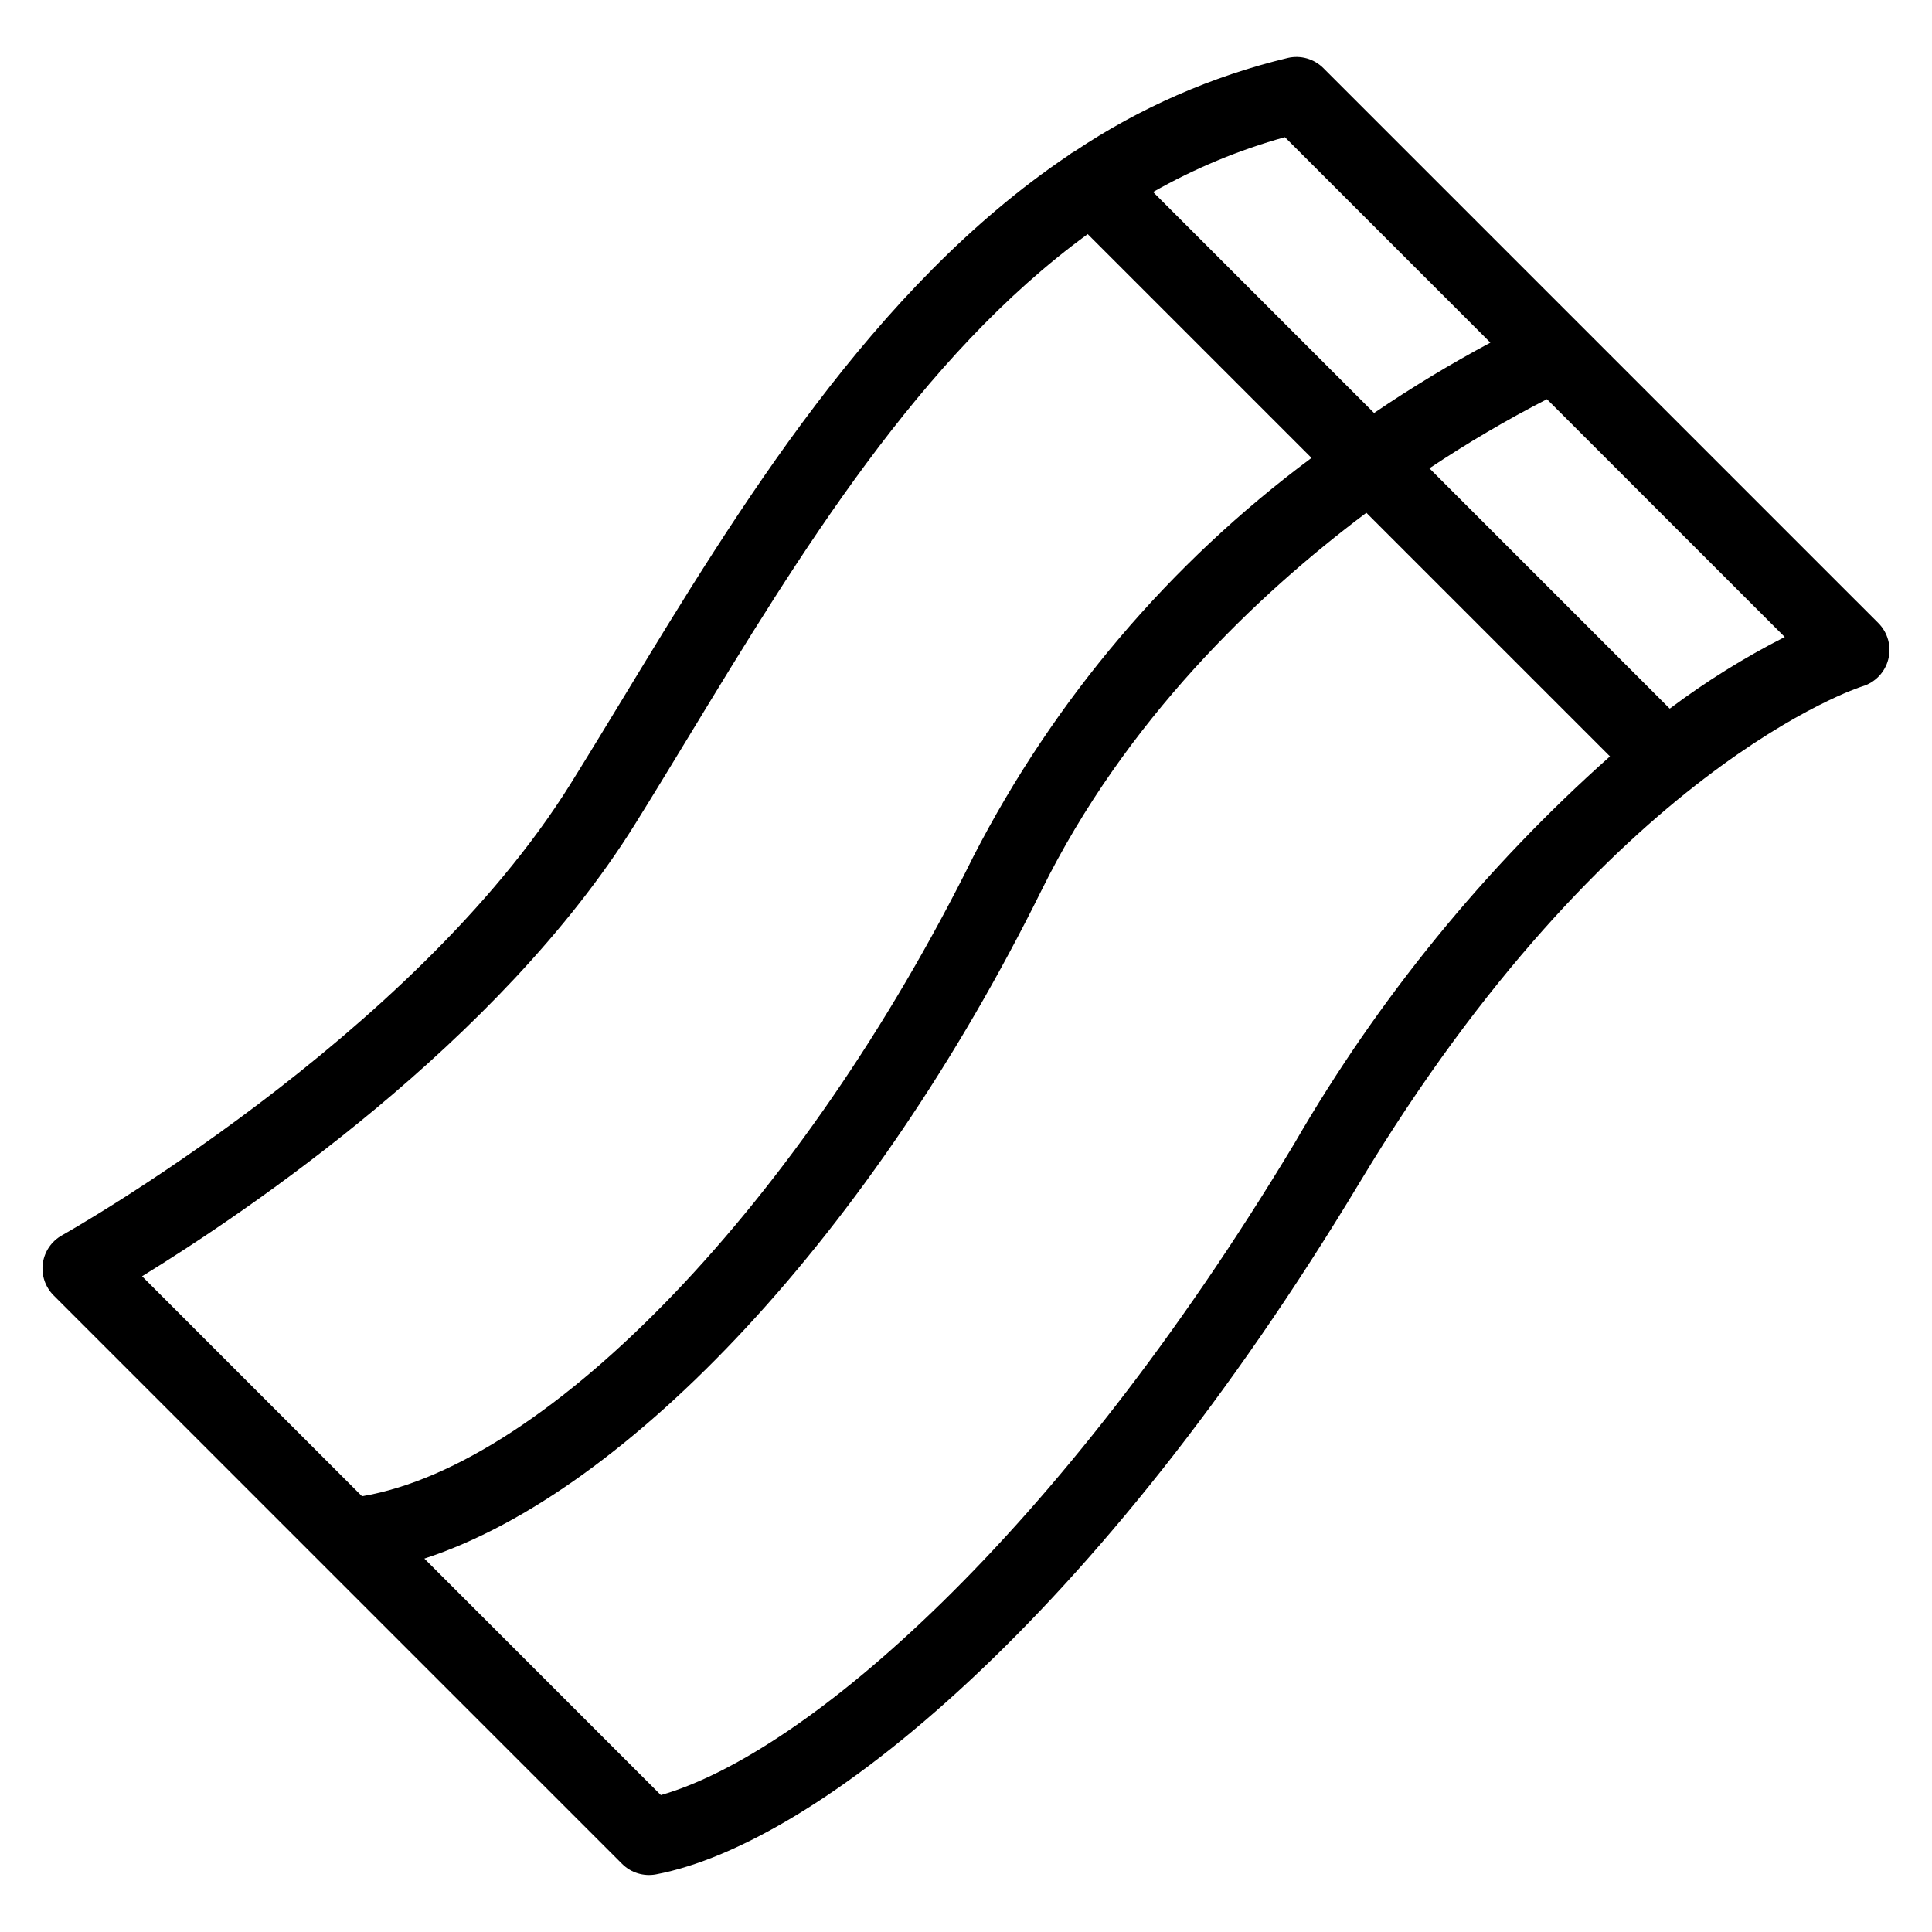 <?xml version="1.0" encoding="UTF-8"?>
<!-- Uploaded to: SVG Repo, www.svgrepo.com, Generator: SVG Repo Mixer Tools -->
<svg fill="#000000" width="800px" height="800px" version="1.1" viewBox="144 144 512 512" xmlns="http://www.w3.org/2000/svg">
 <path d="m494.7 162.04c-2.469-2.465-6.039-3.481-9.438-2.684-20.102 4.836-39.191 13.195-56.383 24.684-0.629 0.324-1.223 0.711-1.77 1.156-51.812 34.883-87.527 93.668-117.72 143.37-4.828 7.945-9.551 15.719-14.215 23.207-41.992 67.383-133.82 119.09-134.75 119.6h0.004c-2.758 1.535-4.637 4.281-5.074 7.41-0.434 3.129 0.621 6.281 2.856 8.516l150.65 150.65c2.359 2.356 5.727 3.394 9 2.777 42.766-8.09 117.02-67.949 186.52-183.45 66.168-109.96 132.5-131.18 133.12-131.37 3.41-1.008 6.039-3.734 6.914-7.18 0.879-3.445-0.121-7.098-2.637-9.613zm44.266 72.762c-10.594 5.672-20.879 11.898-30.82 18.648l-58.566-58.566c11.004-6.258 22.738-11.141 34.934-14.535zm-226.68 127.62c4.703-7.547 9.473-15.391 14.336-23.398 29.148-47.988 61.121-100.57 105.63-132.98l59.312 59.312c-37.566 27.895-68.227 64.039-89.621 105.65-45.074 91.129-112.34 161.17-162.01 169.51l-58.289-58.293c26.965-16.57 94.562-61.898 130.64-119.8zm174.83 84.465c-63.059 104.8-129.82 161.92-167.98 172.83l-62.676-62.676c54.211-17.648 118.82-86.664 163.55-177.1 22.273-45.031 56.859-78.117 86.09-100.05l64.559 64.559c-33.121 29.477-61.324 64.055-83.543 102.43zm99.379-115.09-63.688-63.688c10.027-6.691 20.426-12.809 31.148-18.32l63.02 63.02c-10.688 5.438-20.887 11.793-30.48 18.988z"/>
</svg>